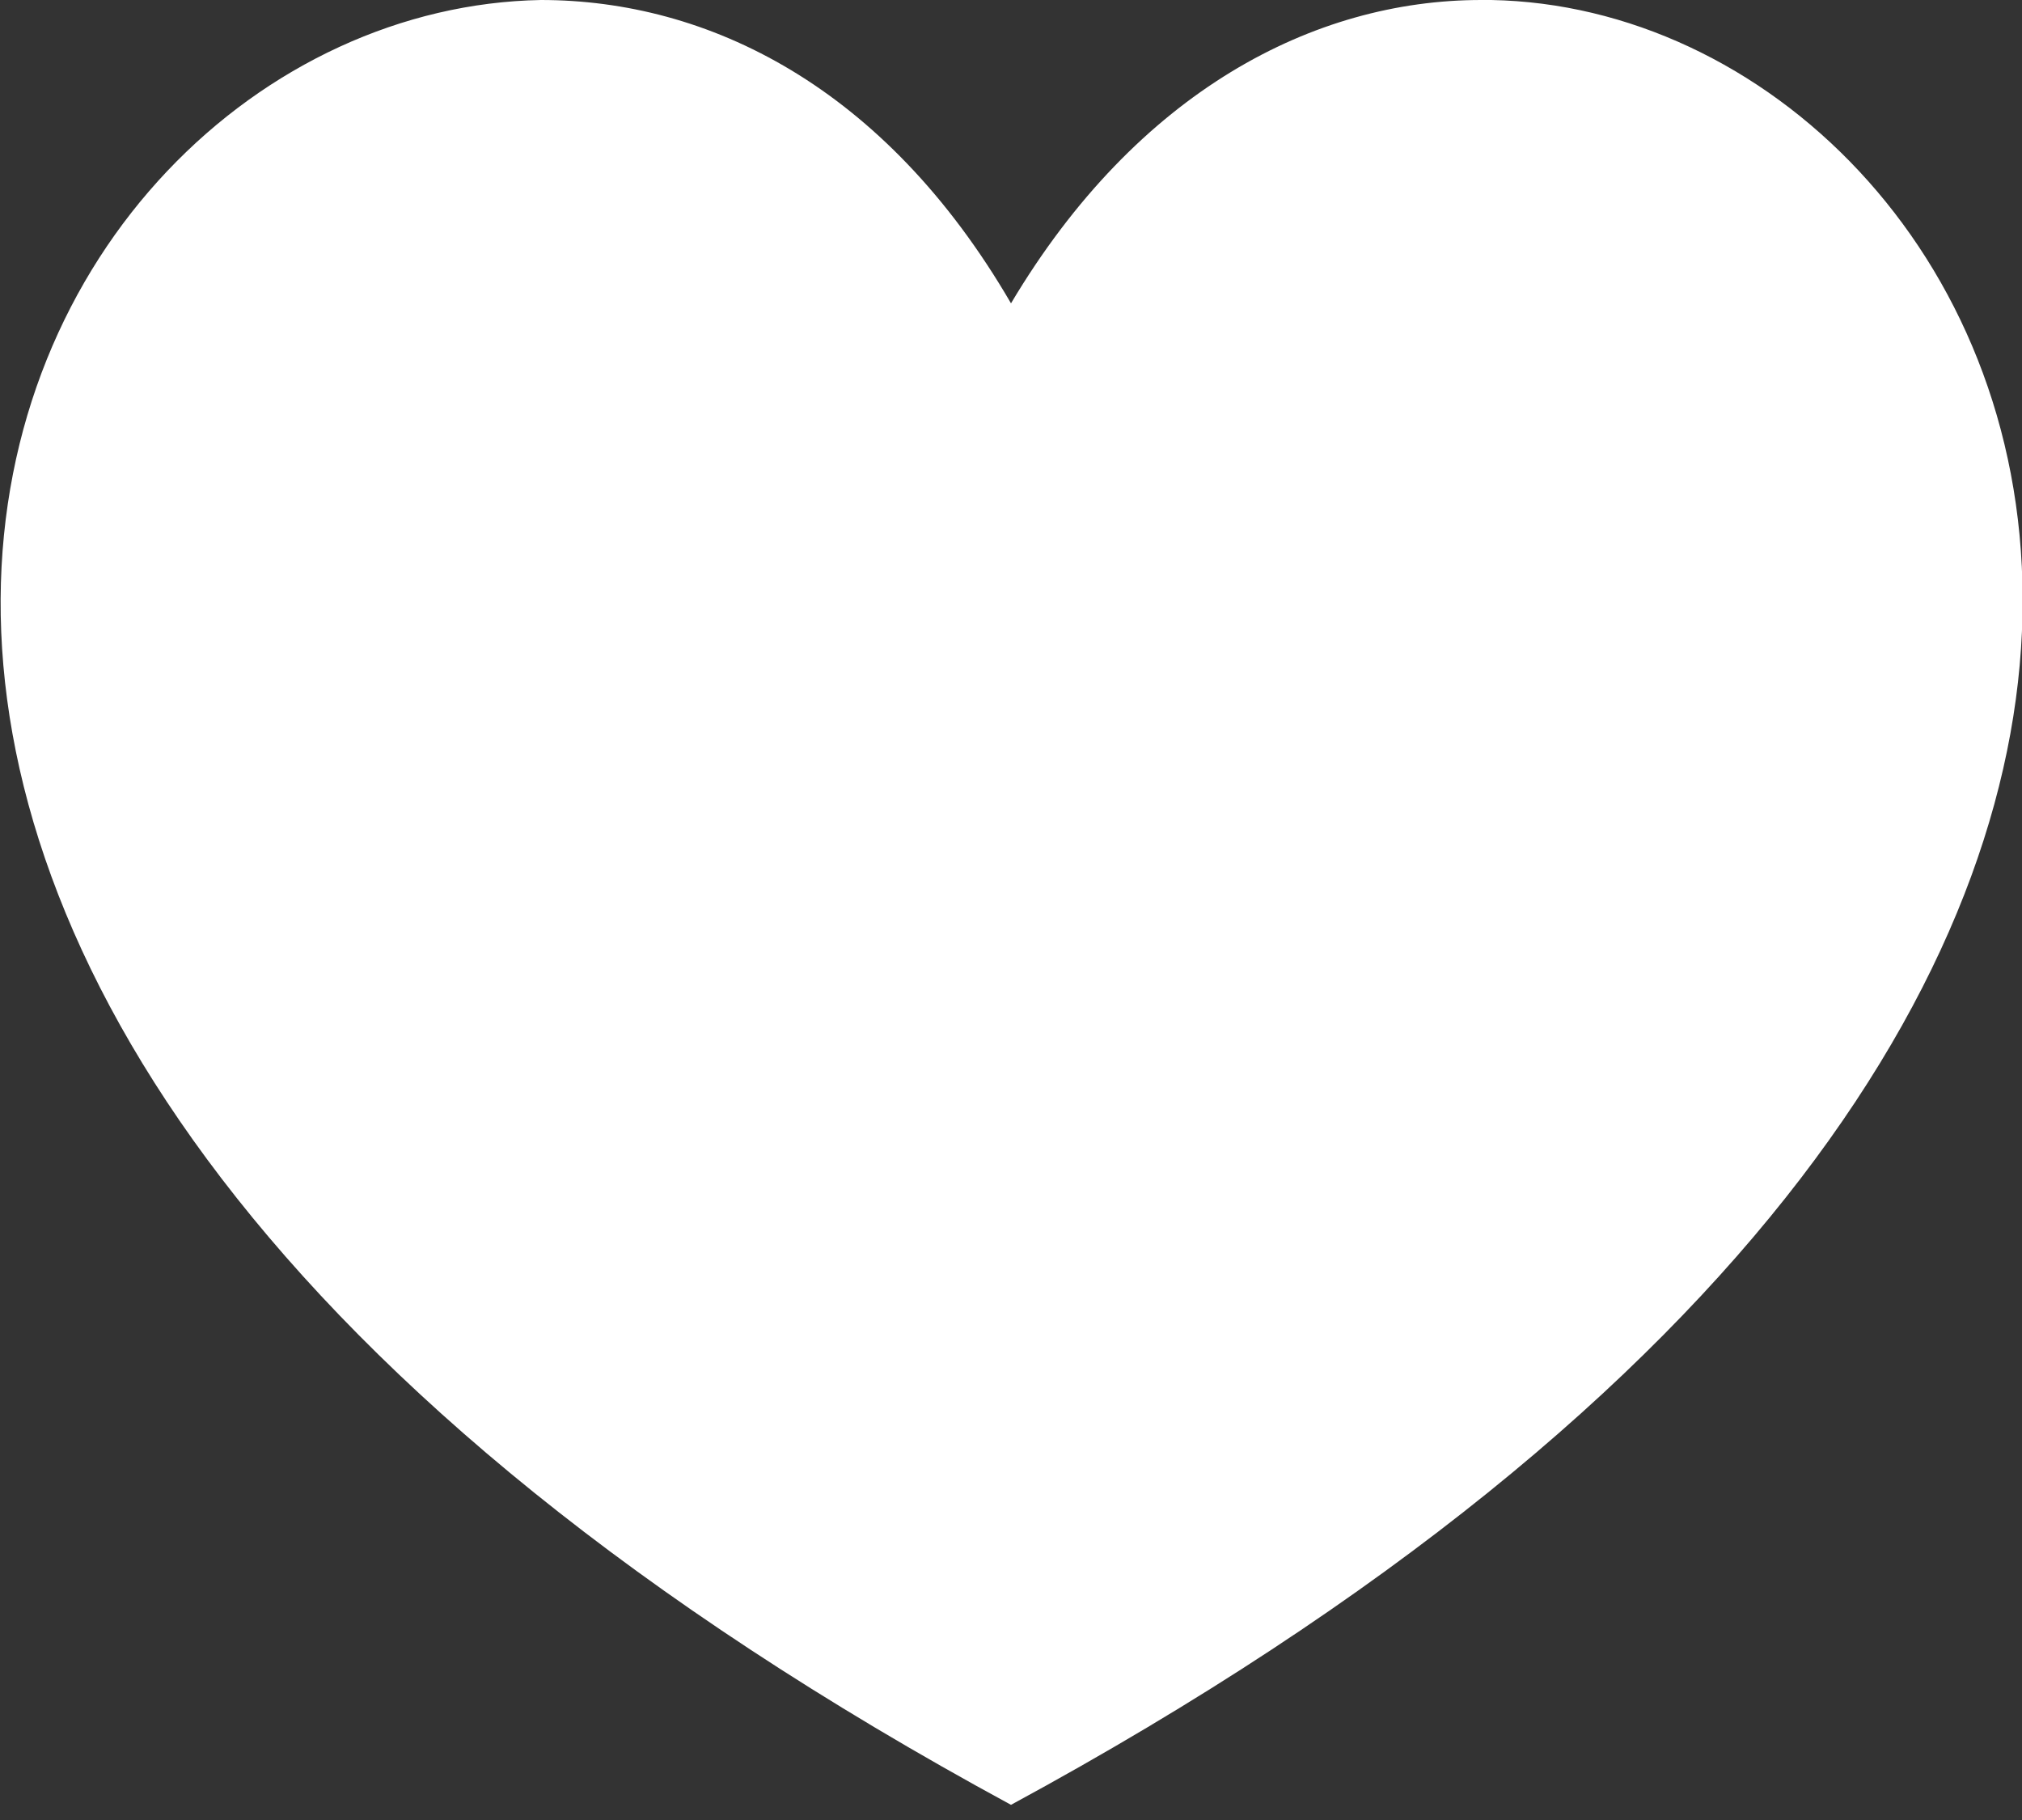 <svg xmlns="http://www.w3.org/2000/svg" xmlns:xlink="http://www.w3.org/1999/xlink" id="Calque_1" x="0px" y="0px" viewBox="0 0 40 36" style="enable-background:new 0 0 40 36;" xml:space="preserve"><rect x="0" y="0" width="40" height="36" fill="#333333" stroke="none"/><style type="text/css">	.st0{fill-rule:evenodd;clip-rule:evenodd;fill:#FFFFFF;}</style><g>	<path class="st0" d="M20,35.7C-9.9,19.5-0.3,0.2,10.7,0l0,0C14,0,17.5,1.7,20,6c2.5-4.2,6-6,9.3-6h0.2C40.3,0.2,49.9,19.5,20,35.7   L20,35.7z"></path></g></svg>